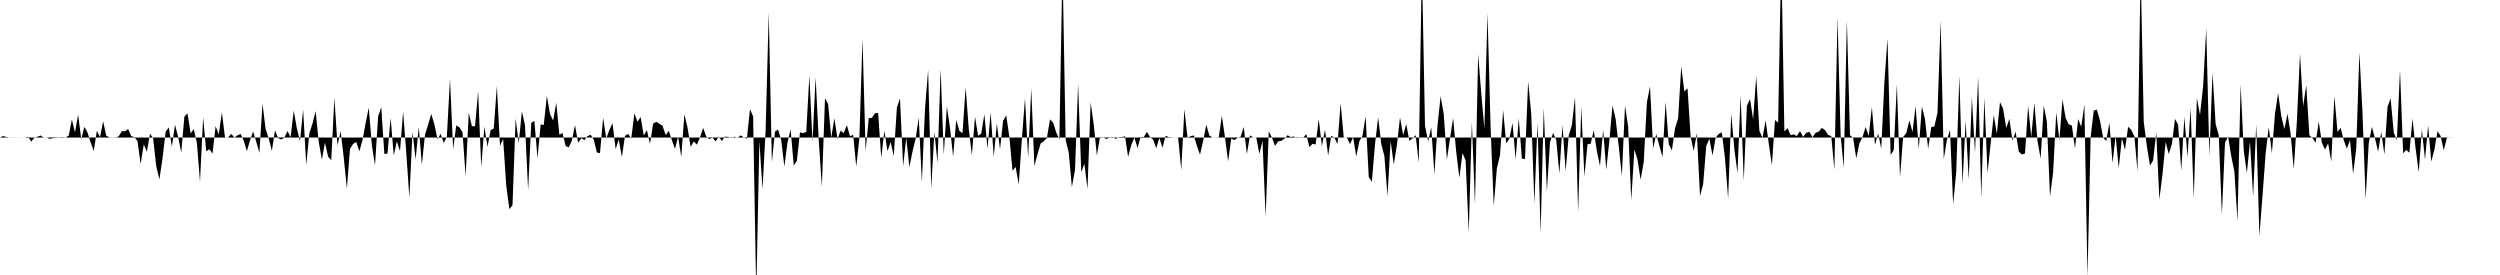 <svg viewBox="0 0 200 22" >
<polyline points="0,11 0.25,10.88 0.50,10.96 0.75,11 1,10.99 1.25,11 1.50,11.01 1.75,11.01 2,11 2.25,10.94 2.50,11.33 2.75,11.02 3,10.94 3.25,10.84 3.50,11.01 3.75,11.01 4,11.11 4.25,11.05 4.50,11.03 4.75,11.01 5,11.04 5.25,11 5.50,10.84 5.75,9.56 6,10.59 6.25,9.17 6.50,11.13 6.75,10.15 7,10.60 7.25,11.38 7.50,12.08 7.75,10.46 8,10.97 8.25,9.71 8.50,10.85 8.75,10.99 9,10.99 9.25,11.03 9.50,10.90 9.75,10.49 10,10.50 10.25,10.32 10.50,10.89 10.75,10.97 11,11.29 11.25,13.13 11.50,11.55 11.75,12.14 12,10.70 12.25,11.06 12.50,13.30 12.75,14.35 13,12.69 13.25,10.55 13.50,10.19 13.75,11.73 14,9.98 14.25,10.94 14.50,12.21 14.75,9.33 15,9.07 15.25,10.68 15.50,10.32 15.75,11.43 16,14.53 16.25,9.38 16.50,12.10 16.75,11.94 17,12.29 17.25,10.09 17.50,10.76 17.75,8.99 18,10.99 18.25,10.99 18.50,10.71 18.75,11 19,10.83 19.25,10.72 19.50,11.26 19.75,12.09 20,11.23 20.25,10.52 20.50,11.34 20.75,12.23 21,8.29 21.25,10.32 21.50,11.08 21.75,12.06 22,10.43 22.25,11.05 22.50,11.16 22.75,11.02 23,10.48 23.25,10.98 23.50,8.85 23.75,10.28 24,11.29 24.25,8.77 24.50,13.20 24.75,10.65 25,9.89 25.25,8.89 25.50,11.35 25.75,12.77 26,11.41 26.25,12.54 26.50,12.82 26.75,7.81 27,11.65 27.25,10.50 27.50,12.61 27.75,15.08 28,11.92 28.25,11.51 28.50,11.36 28.75,12.10 29,11.21 29.25,9.85 29.50,8.61 29.75,11.62 30,13.22 30.25,9.31 30.50,8.57 30.75,12.33 31,12.27 31.25,9.43 31.50,12.44 31.75,11.31 32,12.09 32.25,8.92 32.50,12.20 32.75,15.82 33,10.54 33.25,12.76 33.50,10.16 33.75,13.19 34,10.77 34.25,9.97 34.50,9.11 34.75,9.94 35,11.14 35.25,10.71 35.50,11.44 35.75,10.92 36,6.29 36.25,11.94 36.50,10.03 36.75,10.18 37,10.57 37.25,14.10 37.50,9.01 37.75,10.09 38,10.11 38.25,7.32 38.50,13.38 38.75,10.14 39,11.74 39.25,10.41 39.50,10.28 39.75,6.89 40,11.67 40.25,11.12 40.50,14.87 40.75,16.73 41,16.42 41.25,9.49 41.50,11.45 41.75,8.90 42,10.02 42.25,15.21 42.50,9.83 42.75,9.67 43,12.66 43.25,9.96 43.50,10 43.75,7.67 44,9.12 44.25,9.65 44.50,8.21 44.75,10.78 45,10.64 45.25,11.68 45.50,11.79 45.75,11.25 46,10.01 46.25,11.42 46.50,11.06 46.75,11.21 47,10.89 47.25,10.78 47.50,11.17 47.75,12.20 48,12.25 48.25,9.42 48.50,11.08 48.75,10.40 49,9.85 49.25,11.93 49.50,11.16 49.75,12.57 50,10.87 50.25,10.71 50.50,11.08 50.75,9.07 51,9.74 51.25,9.36 51.50,10.84 51.75,10.41 52,11.51 52.25,9.90 52.50,9.74 52.75,9.90 53,10.06 53.25,10.80 53.50,10.47 53.75,11.21 54,11.91 54.25,10.93 54.50,12.56 54.75,9.15 55,10.19 55.25,11.75 55.50,11.32 55.75,11.57 56,11 56.25,10.23 56.50,10.92 56.75,11.13 57,11.01 57.25,11.32 57.50,10.92 57.75,11.28 58,10.93 58.25,10.95 58.50,11.04 58.75,10.94 59,11.03 59.25,10.83 59.50,11 59.75,11.10 60,8.73 60.25,9.32 60.50,23.59 60.75,11.26 61,15.15 61.25,10.45 61.50,1 61.75,12.98 62,10.53 62.25,10.36 62.50,11.23 62.75,13.33 63,11.39 63.25,10.35 63.50,13.25 63.75,12.86 64,10.59 64.25,10.65 64.50,10.56 64.75,6.05 65,11.33 65.25,6.18 65.50,11.22 65.75,14.94 66,7.85 66.25,8.34 66.50,11.02 66.75,9.46 67,11.12 67.25,10.46 67.50,10.64 67.75,10.01 68,10.91 68.25,10.78 68.50,13.33 68.75,11.08 69,3.07 69.25,12.09 69.50,9.46 69.75,9.43 70,9.06 70.25,9.03 70.50,12.64 70.75,10.46 71,12.10 71.25,11.35 71.50,12.49 71.75,8.62 72,7.88 72.25,13.30 72.50,11.02 72.75,13.37 73,12.12 73.25,11.10 73.50,9.41 73.75,14.58 74,8.69 74.25,5.60 74.50,15.07 74.75,10.54 75,13.02 75.25,5.52 75.50,12.37 75.75,8.52 76,10.22 76.25,12.53 76.50,9.59 76.75,10.47 77,10.65 77.25,6.98 77.50,10.29 77.75,12.41 78,9.34 78.25,10.87 78.50,10.68 78.75,9.13 79,11.91 79.25,8.99 79.50,12.55 79.75,9.88 80,11.95 80.25,9.66 80.50,9.23 80.75,10.97 81,13.66 81.25,13.36 81.50,14.76 81.75,11.12 82,7.87 82.25,12.63 82.50,7.06 82.75,13.28 83,12.34 83.25,11.48 83.50,11.30 83.75,11.05 84,9.55 84.25,9.81 84.50,10.60 84.75,11.15 85,-2.86 85.25,11.19 85.50,12.21 85.75,14.97 86,13.60 86.25,6.73 86.50,13.77 86.75,13.10 87,15.12 87.25,8.19 87.50,9.96 87.75,12.44 88,10.96 88.25,10.99 88.50,11.12 88.75,11.02 89,10.95 89.25,11.11 89.50,10.97 89.75,10.97 90,10.90 90.25,12.55 90.50,11.61 90.75,11 91,11.84 91.25,10.95 91.50,10.97 91.75,10.55 92,10.96 92.25,11.17 92.50,11.85 92.75,11.04 93,11.82 93.25,10.86 93.50,10.97 93.75,10.99 94,11 94.25,10.99 94.50,13.59 94.75,8.73 95,11 95.25,10.90 95.50,10.83 95.75,11.66 96,12.37 96.25,11.28 96.50,9.97 96.75,10.84 97,11.01 97.25,10.99 97.50,10.99 97.75,9.26 98,11 98.25,12.91 98.50,11.07 98.75,11.21 99,11.03 99.25,10.94 99.50,10.16 99.75,12.33 100,10.83 100.25,11 100.50,11.01 100.75,12.31 101,11.26 101.25,17.35 101.50,10.52 101.75,10.99 102,11.67 102.25,11.31 102.50,11.27 102.75,11.10 103,10.82 103.25,10.96 103.50,10.92 103.75,11.05 104,10.97 104.25,11.04 104.50,10.72 104.75,11.77 105,11.50 105.25,11.56 105.50,9.52 105.75,11.70 106,10.37 106.25,12.45 106.50,10.86 106.75,11.01 107,11.53 107.25,8.24 107.50,11 107.75,10.99 108,11.53 108.25,10.98 108.50,12.52 108.75,11.29 109,10.87 109.25,9.30 109.50,14.17 109.75,14.54 110,11.55 110.25,9.38 110.50,11.51 110.75,12.49 111,15.69 111.25,11.27 111.50,13.16 111.75,11.62 112,9.39 112.25,10.81 112.50,9.92 112.75,11.27 113,11.07 113.25,10.81 113.50,13 113.75,-2.94 114,10.05 114.25,11.31 114.50,10.18 114.75,13.95 115,10.03 115.25,7.70 115.50,9.13 115.75,12.76 116,11.09 116.25,9.44 116.50,12.18 116.75,14.22 117,12.24 117.25,12.84 117.50,18.61 117.75,9.75 118,16.37 118.25,4.34 118.50,7.44 118.75,10.28 119,1.06 119.25,10.26 119.50,16.46 119.75,13.46 120,12.42 120.25,8.82 120.50,11.48 120.75,11.09 121,9.84 121.25,12.75 121.50,9.47 121.75,12.69 122,12.73 122.25,6.51 122.50,9.12 122.75,16.29 123,9.80 123.25,18.67 123.50,8.62 123.75,15.32 124,11.38 124.25,10.63 124.50,11.20 124.75,13.88 125,10 125.25,13.69 125.50,10.82 125.75,10.01 126,7.79 126.25,16.97 126.50,8.53 126.75,14.11 127,11.54 127.25,11.50 127.50,10.43 127.75,12.09 128,13.29 128.25,10.39 128.50,13.57 128.75,11.24 129,8.44 129.25,9.51 129.50,11.71 129.75,14.07 130,8.44 130.25,10.12 130.50,16.03 130.75,11.96 131,12.77 131.25,14.38 131.50,12.94 131.75,8.20 132,6.91 132.25,11.87 132.50,10.72 132.75,11.67 133,12.56 133.25,8.15 133.50,11.52 133.75,12.03 134,10.28 134.25,9.46 134.50,5.31 134.75,7.32 135,7.06 135.25,10.93 135.50,12.08 135.75,10.65 136,15.69 136.25,14.74 136.50,11.68 136.75,11.10 137,12.44 137.25,11.02 137.50,10.71 137.75,10.60 138,12.67 138.25,15.90 138.50,9.11 138.75,11.96 139,13.83 139.25,7.61 139.50,14.46 139.75,8.48 140,7.92 140.25,9.54 140.50,6.09 140.75,10.47 141,11.03 141.25,9.63 141.50,11.48 141.75,13.22 142,9.60 142.25,9.82 142.50,-3.67 142.75,10.52 143,10.25 143.25,10.81 143.50,10.75 143.75,10.88 144,10.48 144.25,10.95 144.50,10.62 144.75,10.55 145,10.98 145.25,10.62 145.50,10.53 145.75,10.23 146,10.41 146.25,10.80 146.50,10.88 146.75,13.57 147,1.39 147.25,10.83 147.50,13.43 147.75,1.61 148,10.81 148.25,11.04 148.50,12.66 148.75,11.48 149,10.96 149.25,10.16 149.50,10.88 149.75,8.56 150,11.59 150.25,10.67 150.50,11.89 150.75,6.59 151,3.09 151.25,12.40 151.50,12.01 151.75,6.75 152,14.19 152.25,10.96 152.50,10.65 152.75,9.63 153,10.57 153.25,8.48 153.50,11.92 153.75,8.52 154,9.53 154.25,11.90 154.50,10.18 154.75,10.11 155,9.02 155.25,1.64 155.50,12.73 155.75,11.21 156,10.38 156.25,16.34 156.50,13.76 156.75,6.05 157,14.75 157.25,9.67 157.50,14.36 157.75,7.80 158,12.23 158.25,6.16 158.50,15.80 158.75,7.85 159,13.84 159.25,11.51 159.50,9.22 159.75,10.71 160,8.17 160.25,8.70 160.50,10.24 160.75,9.51 161,11.24 161.25,10.54 161.50,12.12 161.75,12.36 162,12.28 162.25,8.47 162.50,10.95 162.75,8.22 163,11.28 163.25,12.69 163.50,8.45 163.75,9.73 164,15.72 164.25,13.80 164.50,8.99 164.75,11.20 165,7.96 165.25,9.44 165.50,9.95 165.75,10.04 166,11.88 166.25,9.53 166.50,10.14 166.75,8.36 167,22.19 167.25,10.97 167.50,8.85 167.75,8.77 168,9.66 168.25,11 168.50,11.29 168.75,9.81 169,13.03 169.25,10.87 169.50,13.44 169.75,11.06 170,11.98 170.25,10.14 170.50,10.39 170.75,10.91 171,13.69 171.25,-2.46 171.50,9.74 171.75,11.71 172,13.25 172.25,12.83 172.50,10.60 172.75,15.95 173,13.93 173.25,11.36 173.50,12.32 173.75,11.53 174,9.51 174.25,9.97 174.50,13.64 174.75,9.35 175,12.57 175.25,8.65 175.50,15.87 175.75,7.85 176,9.19 176.25,6.90 176.50,2.26 176.75,12.48 177,5.81 177.25,9.92 177.50,10.81 177.75,17.18 178,11.40 178.25,10.93 178.50,12.50 178.75,13.72 179,17.70 179.25,6.76 179.50,12.07 179.75,13.84 180,11.32 180.25,15.73 180.50,9.96 180.75,18.89 181,15.67 181.25,12.29 181.50,10.16 181.75,12.26 182,9.09 182.25,7.45 182.50,9.28 182.75,10.33 183,9.11 183.25,10.69 183.50,13.54 183.75,9.72 184,4.32 184.25,8.49 184.50,6.82 184.75,10.82 185,11.05 185.25,11.42 185.50,9.73 185.75,11.42 186,11.96 186.25,11.47 186.50,12.93 186.75,7.68 187,10.55 187.25,10.23 187.50,11.22 187.75,11.89 188,11.20 188.25,13.92 188.50,11.89 188.75,4.17 189,9.03 189.25,15.94 189.50,11.44 189.75,10.15 190,11.06 190.25,12.14 190.50,10.56 190.75,12.36 191,8.55 191.25,7.87 191.50,10.60 191.75,11.21 192,5.59 192.25,12.26 192.50,11.99 192.75,12.22 193,9.48 193.25,11.90 193.50,13.78 193.75,10.35 194,12.77 194.25,10.03 194.50,12.92 194.75,11.98 195,10.50 195.25,10.88 195.50,12.02 195.75,11.03 196,10.99 196.25,11.01 196.50,11 196.75,11 197,11 197.25,11 197.50,11 197.75,11 198,11 198.25,11 198.50,11 198.75,11 199,11 199.25,11 199.50,11 199.75,11 " />
</svg>
